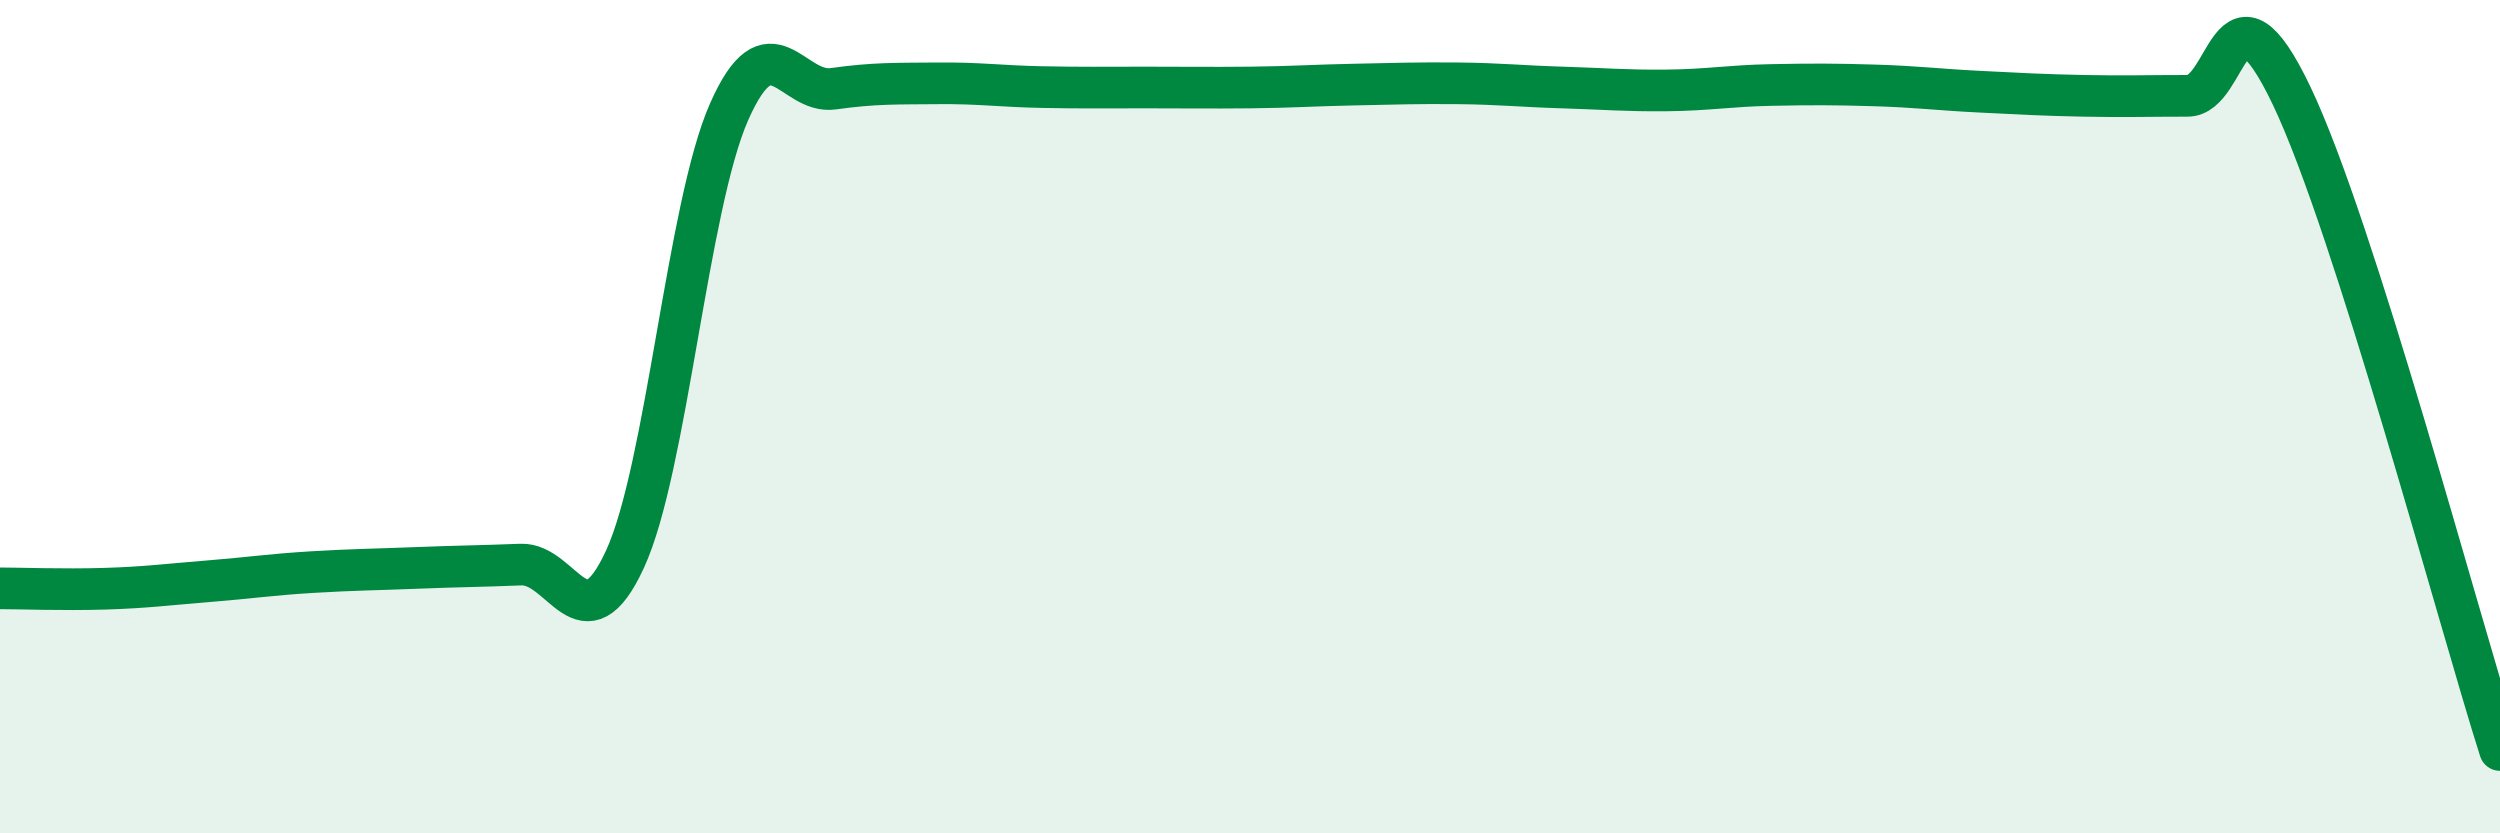 
    <svg width="60" height="20" viewBox="0 0 60 20" xmlns="http://www.w3.org/2000/svg">
      <path
        d="M 0,14.12 C 0.5,14.12 1.5,14.16 2.5,14.13 C 3.5,14.1 4,14.03 5,13.95 C 6,13.87 6.5,13.79 7.5,13.73 C 8.5,13.67 9,13.67 10,13.63 C 11,13.59 11.5,13.59 12.5,13.55 C 13.5,13.51 14,15.59 15,13.42 C 16,11.25 16.5,4.94 17.5,2.68 C 18.5,0.42 19,2.27 20,2.13 C 21,1.99 21.5,2.01 22.5,2 C 23.5,1.99 24,2.07 25,2.09 C 26,2.11 26.5,2.1 27.5,2.1 C 28.5,2.1 29,2.11 30,2.1 C 31,2.09 31.5,2.05 32.5,2.03 C 33.5,2.01 34,1.99 35,2 C 36,2.01 36.5,2.07 37.5,2.1 C 38.5,2.13 39,2.18 40,2.17 C 41,2.16 41.5,2.06 42.5,2.04 C 43.5,2.02 44,2.02 45,2.05 C 46,2.08 46.5,2.15 47.5,2.2 C 48.5,2.25 49,2.28 50,2.3 C 51,2.32 51.5,2.3 52.5,2.3 C 53.5,2.3 53.5,-0.84 55,2.3 C 56.5,5.44 59,14.86 60,18L60 20L0 20Z"
        fill="#008740"
        opacity="0.1"
        stroke-linecap="round"
        stroke-linejoin="round"
      />
      <path
        d="M 0,14.12 C 0.5,14.12 1.5,14.16 2.5,14.13 C 3.5,14.1 4,14.03 5,13.95 C 6,13.87 6.5,13.79 7.5,13.73 C 8.5,13.67 9,13.67 10,13.63 C 11,13.59 11.5,13.59 12.5,13.55 C 13.5,13.51 14,15.59 15,13.42 C 16,11.25 16.5,4.94 17.5,2.68 C 18.5,0.42 19,2.27 20,2.13 C 21,1.99 21.5,2.01 22.5,2 C 23.5,1.99 24,2.07 25,2.09 C 26,2.11 26.5,2.1 27.5,2.1 C 28.5,2.1 29,2.11 30,2.1 C 31,2.09 31.5,2.05 32.5,2.03 C 33.5,2.01 34,1.99 35,2 C 36,2.01 36.5,2.07 37.5,2.1 C 38.5,2.13 39,2.18 40,2.17 C 41,2.16 41.5,2.06 42.5,2.04 C 43.5,2.02 44,2.02 45,2.05 C 46,2.08 46.5,2.15 47.5,2.2 C 48.5,2.25 49,2.28 50,2.3 C 51,2.32 51.5,2.3 52.5,2.3 C 53.5,2.3 53.5,-0.84 55,2.3 C 56.5,5.44 59,14.86 60,18"
        stroke="#008740"
        stroke-width="1"
        fill="none"
        stroke-linecap="round"
        stroke-linejoin="round"
      />
    </svg>
  